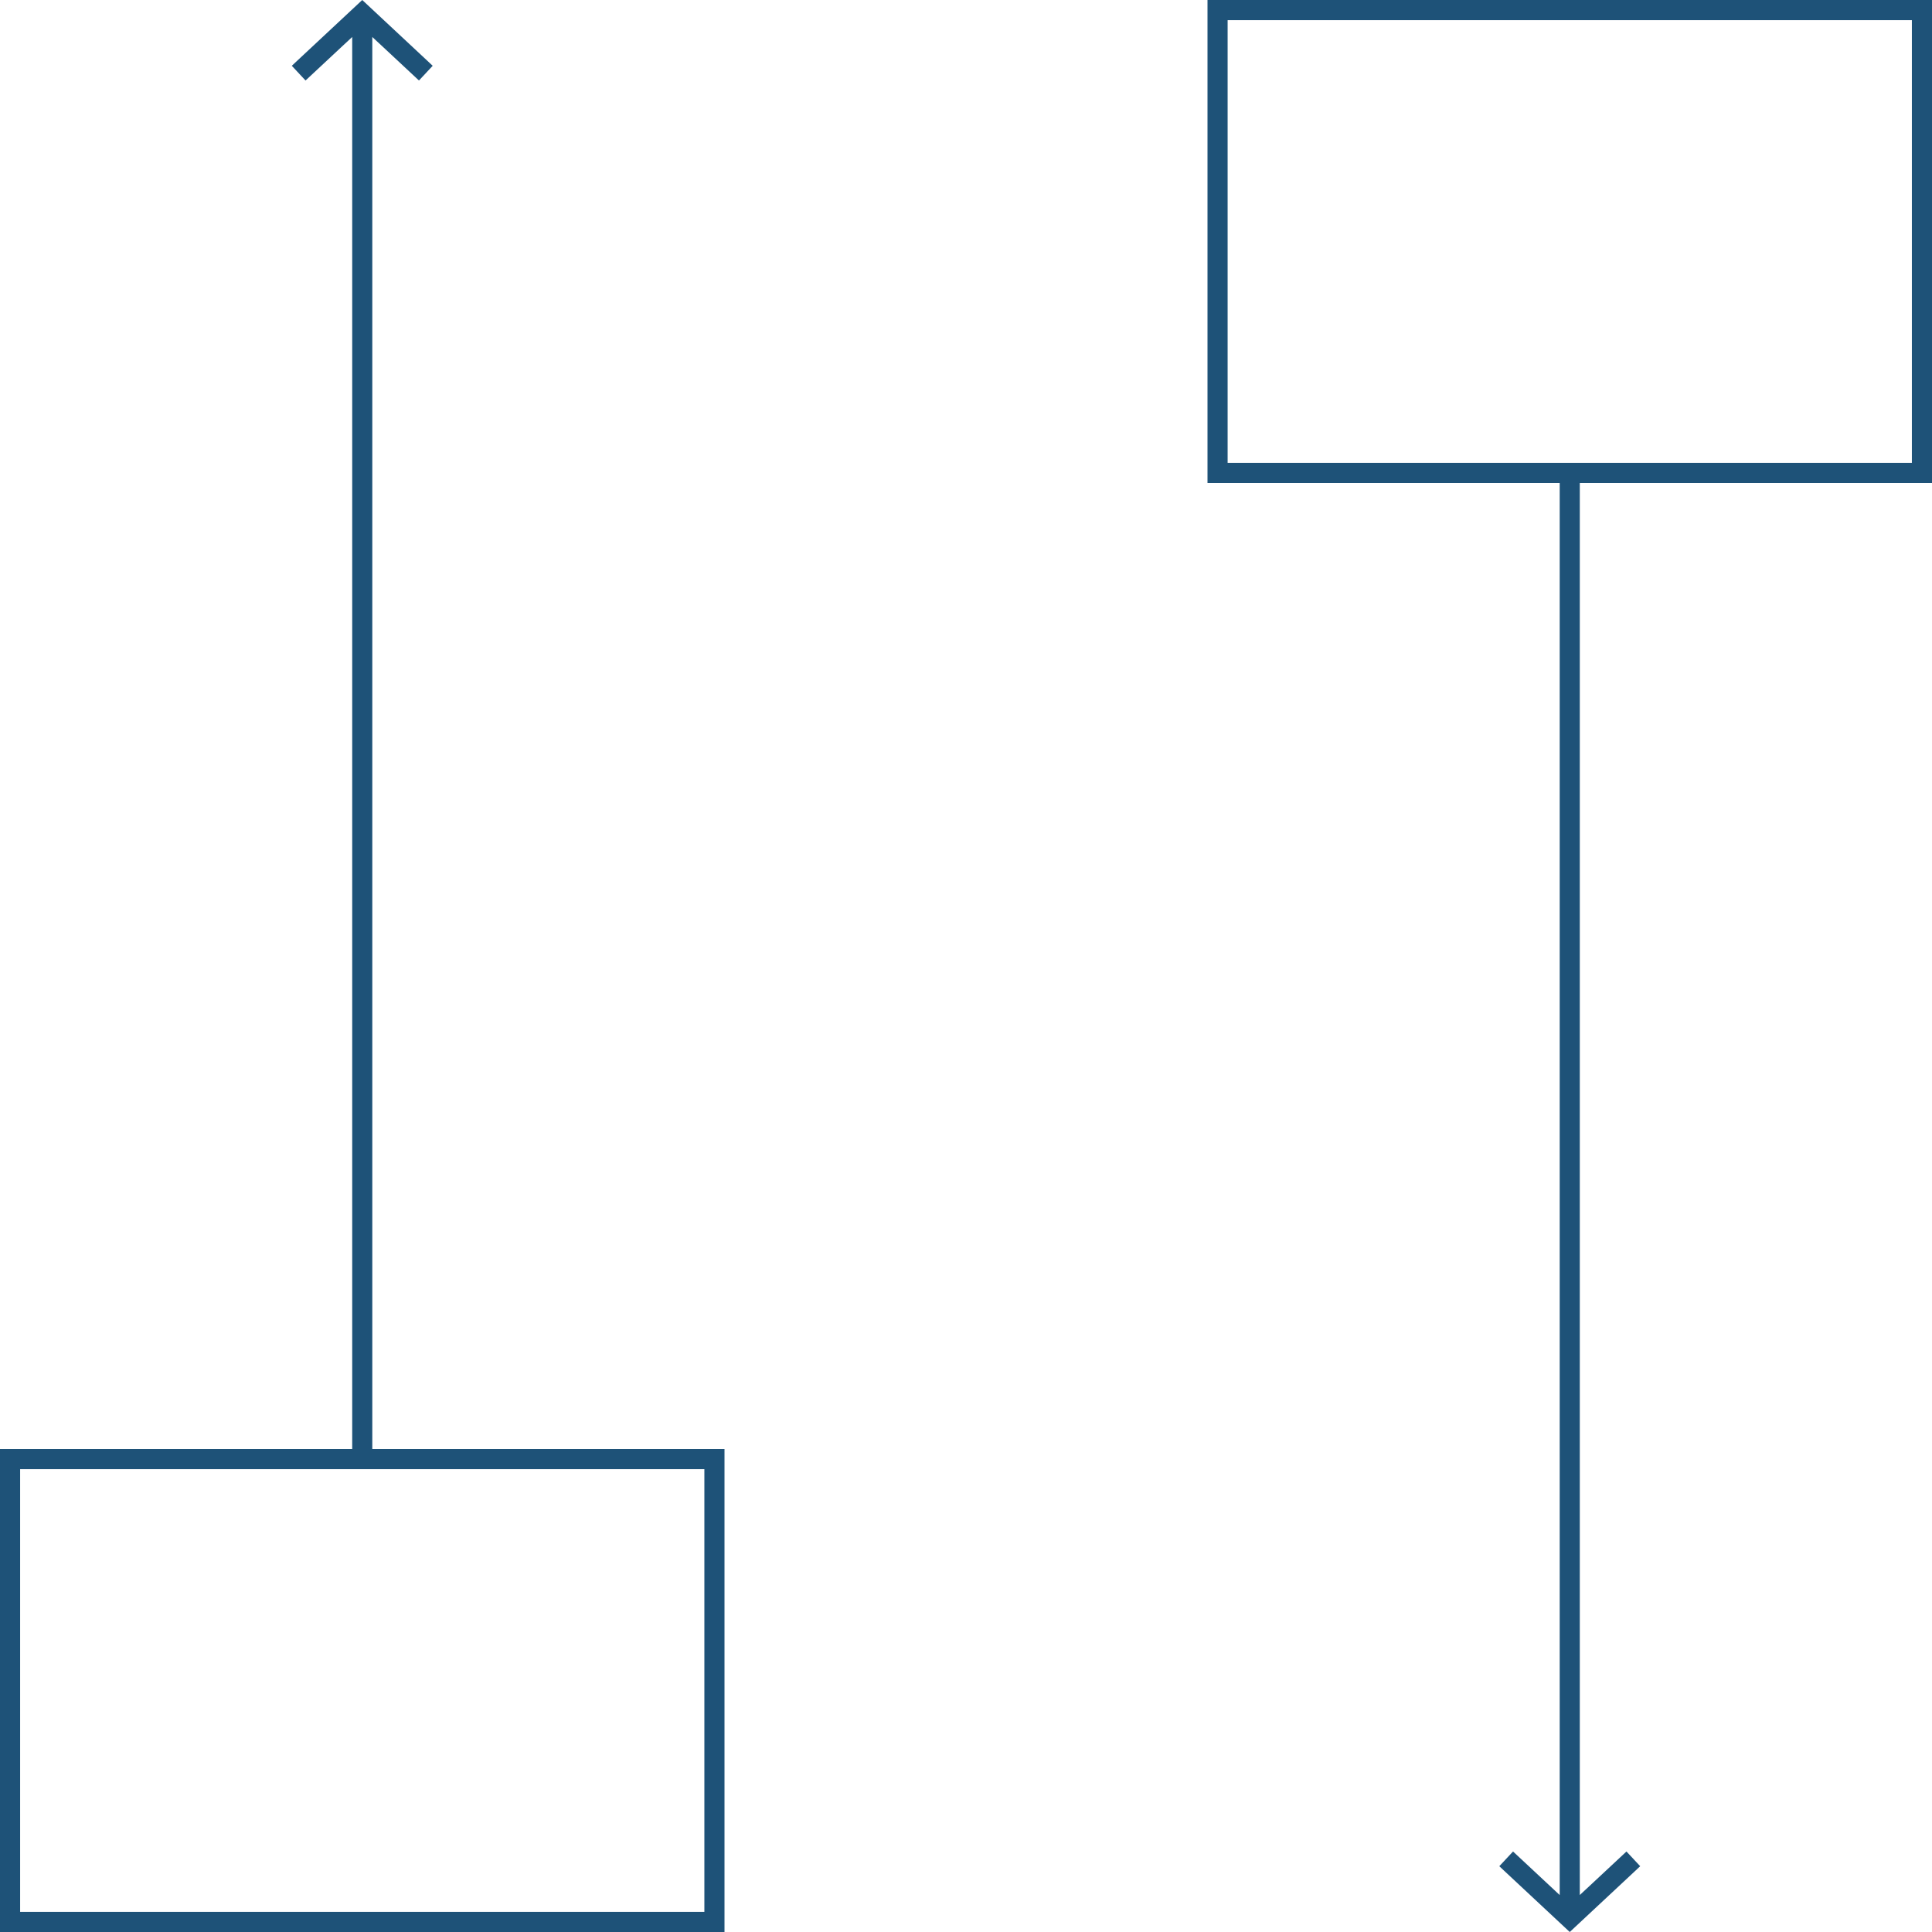 <svg xmlns="http://www.w3.org/2000/svg" viewBox="0 0 60 60"><path d="M60,15V0H37.5V15H48.438V58.852L46.989,57.5l-.427.457L48.75,60l2.188-2.043-.427-.457-1.449,1.352V15ZM38.125.625h21.25v13.75H38.125Zm-26.563.523L13.011,2.5l.427-.457L11.25,0,9.062,2.043l.427.457,1.449-1.352V45H0V60H22.5V45H11.562ZM21.875,59.375H.625V45.625h21.25Z" style="fill:#1e5278"/></svg>